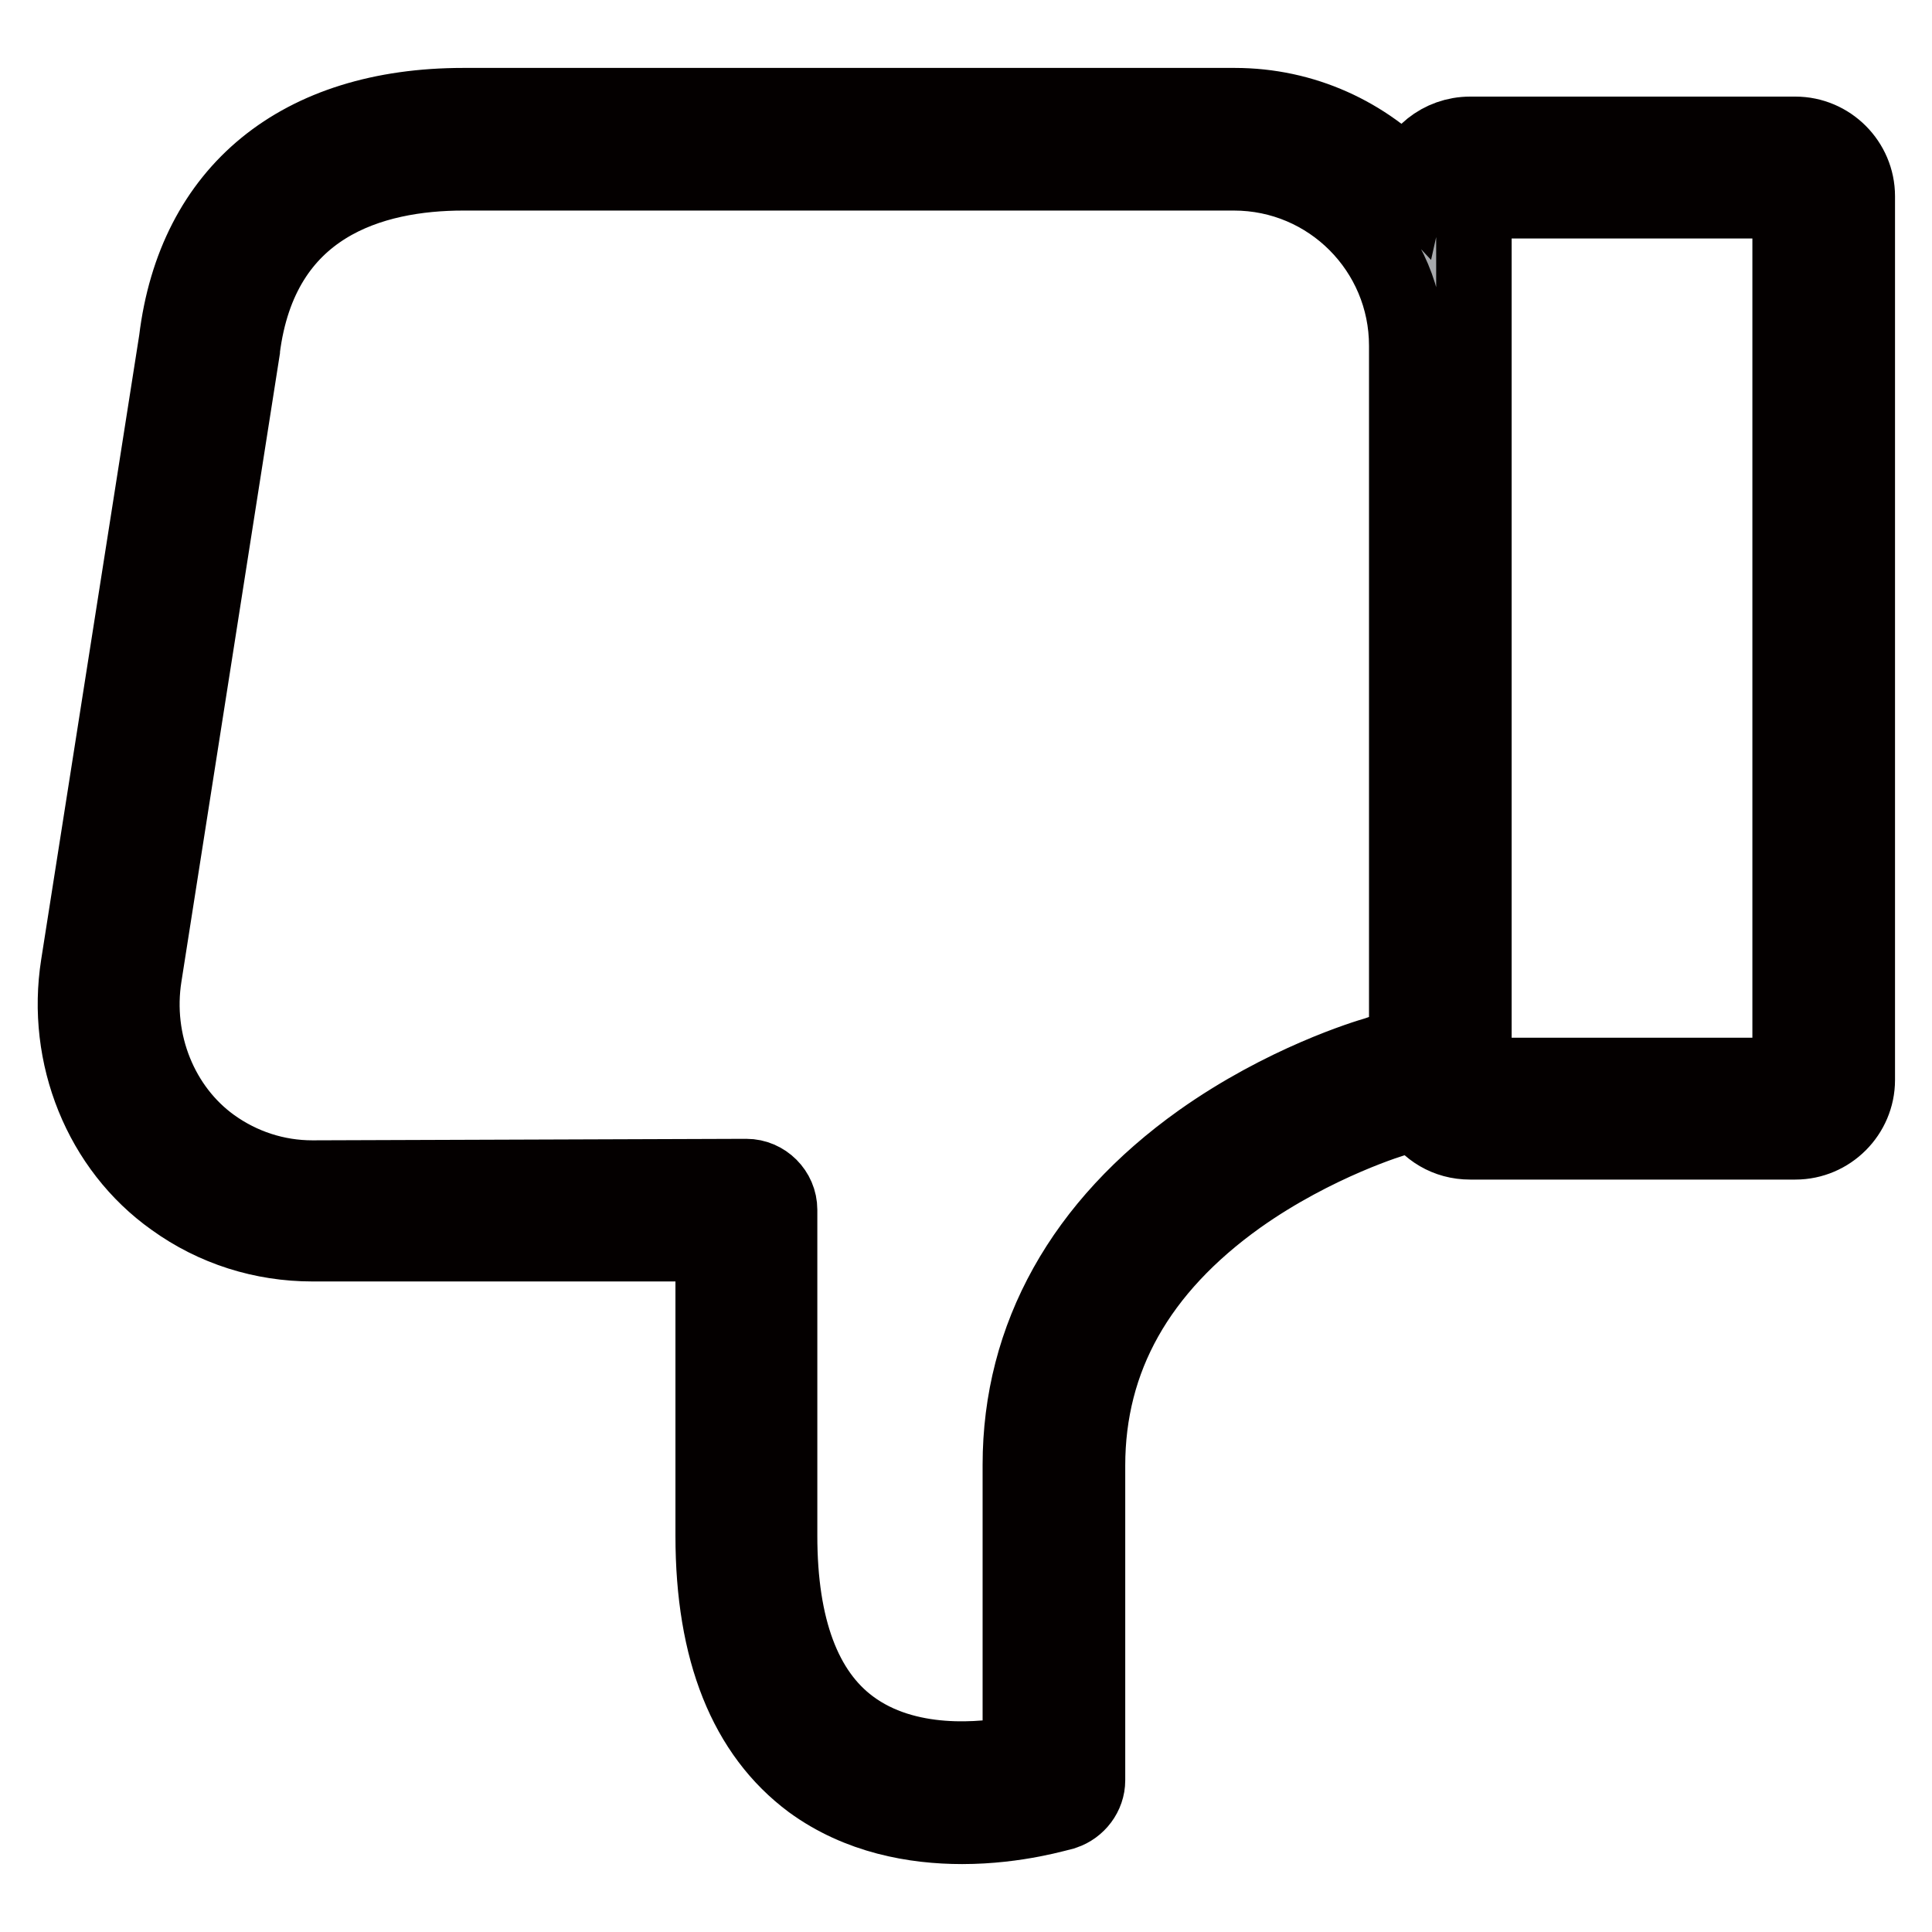 <?xml version="1.0" encoding="utf-8"?>
<!-- Svg Vector Icons : http://www.onlinewebfonts.com/icon -->
<!DOCTYPE svg PUBLIC "-//W3C//DTD SVG 1.1//EN" "http://www.w3.org/Graphics/SVG/1.1/DTD/svg11.dtd">
<svg version="1.1" xmlns="http://www.w3.org/2000/svg" xmlns:xlink="http://www.w3.org/1999/xlink" x="0px" y="0px" viewBox="0 0 256 256" enable-background="new 0 0 256 256" xml:space="preserve">
<g> <path stroke-width="10" fill-opacity="0" stroke="#a7a9ac"  d="M192.8,22.2h46.9c1,0,1.9,0.9,1.9,1.9V145c0,1-0.9,1.9-1.9,1.9h-46.9c-1,0-1.9-0.9-1.9-1.9V24.1 C190.9,23.1,191.7,22.2,192.8,22.2z"/> <path stroke-width="10" fill-opacity="0" stroke="#040000"  d="M107.5,236.1c6.3,4.6,13.7,5.9,20,5.9c7.3,0,13-1.8,13.5-1.9c1.8-0.6,3.1-2.3,3.1-4.2v-41.7 c0-14.2,6.7-26.1,20-35.6c10.3-7.3,20.8-10.4,20.9-10.4c0.1,0,0.1,0,0.2-0.1l2.5-0.8c1.5,2.4,4,4,7.1,4h43.1c4.5,0,8.2-3.7,8.2-8.2 V26c0-4.5-3.7-8.2-8.2-8.2h-43.1c-3.9,0-7.2,2.7-8,6.3c-5.8-6.2-14-10.1-23.2-10.1H61.4c-21.7,0-35.6,11.3-38,31.1l-13,82.8 c-1.9,12,3,24.2,12.6,31c5.4,3.9,11.8,5.9,18.4,5.9h53.1v38.7C94.5,218.8,98.9,229.7,107.5,236.1z M195.3,26.6h41.9v115.9h-41.9 V26.6z M41.4,156.1c-4.8,0-9.4-1.5-13.3-4.3c-6.8-4.9-10.4-13.7-9-22.5l13-82.9v-0.1C34.5,27,49.4,22.9,61.4,22.9h102.1 c12.7,0,22.9,10.3,22.9,22.9v92.5l-4,1.4c-1.4,0.4-12.3,3.7-23.3,11.5c-15.6,11.1-23.9,25.9-23.9,42.9v38.2c-5,1-15.1,2-22.5-3.5 c-6.2-4.6-9.4-13.1-9.4-25.3v-43.2c0-2.4-2-4.4-4.4-4.4L41.4,156.1L41.4,156.1L41.4,156.1z"/></g>
</svg>